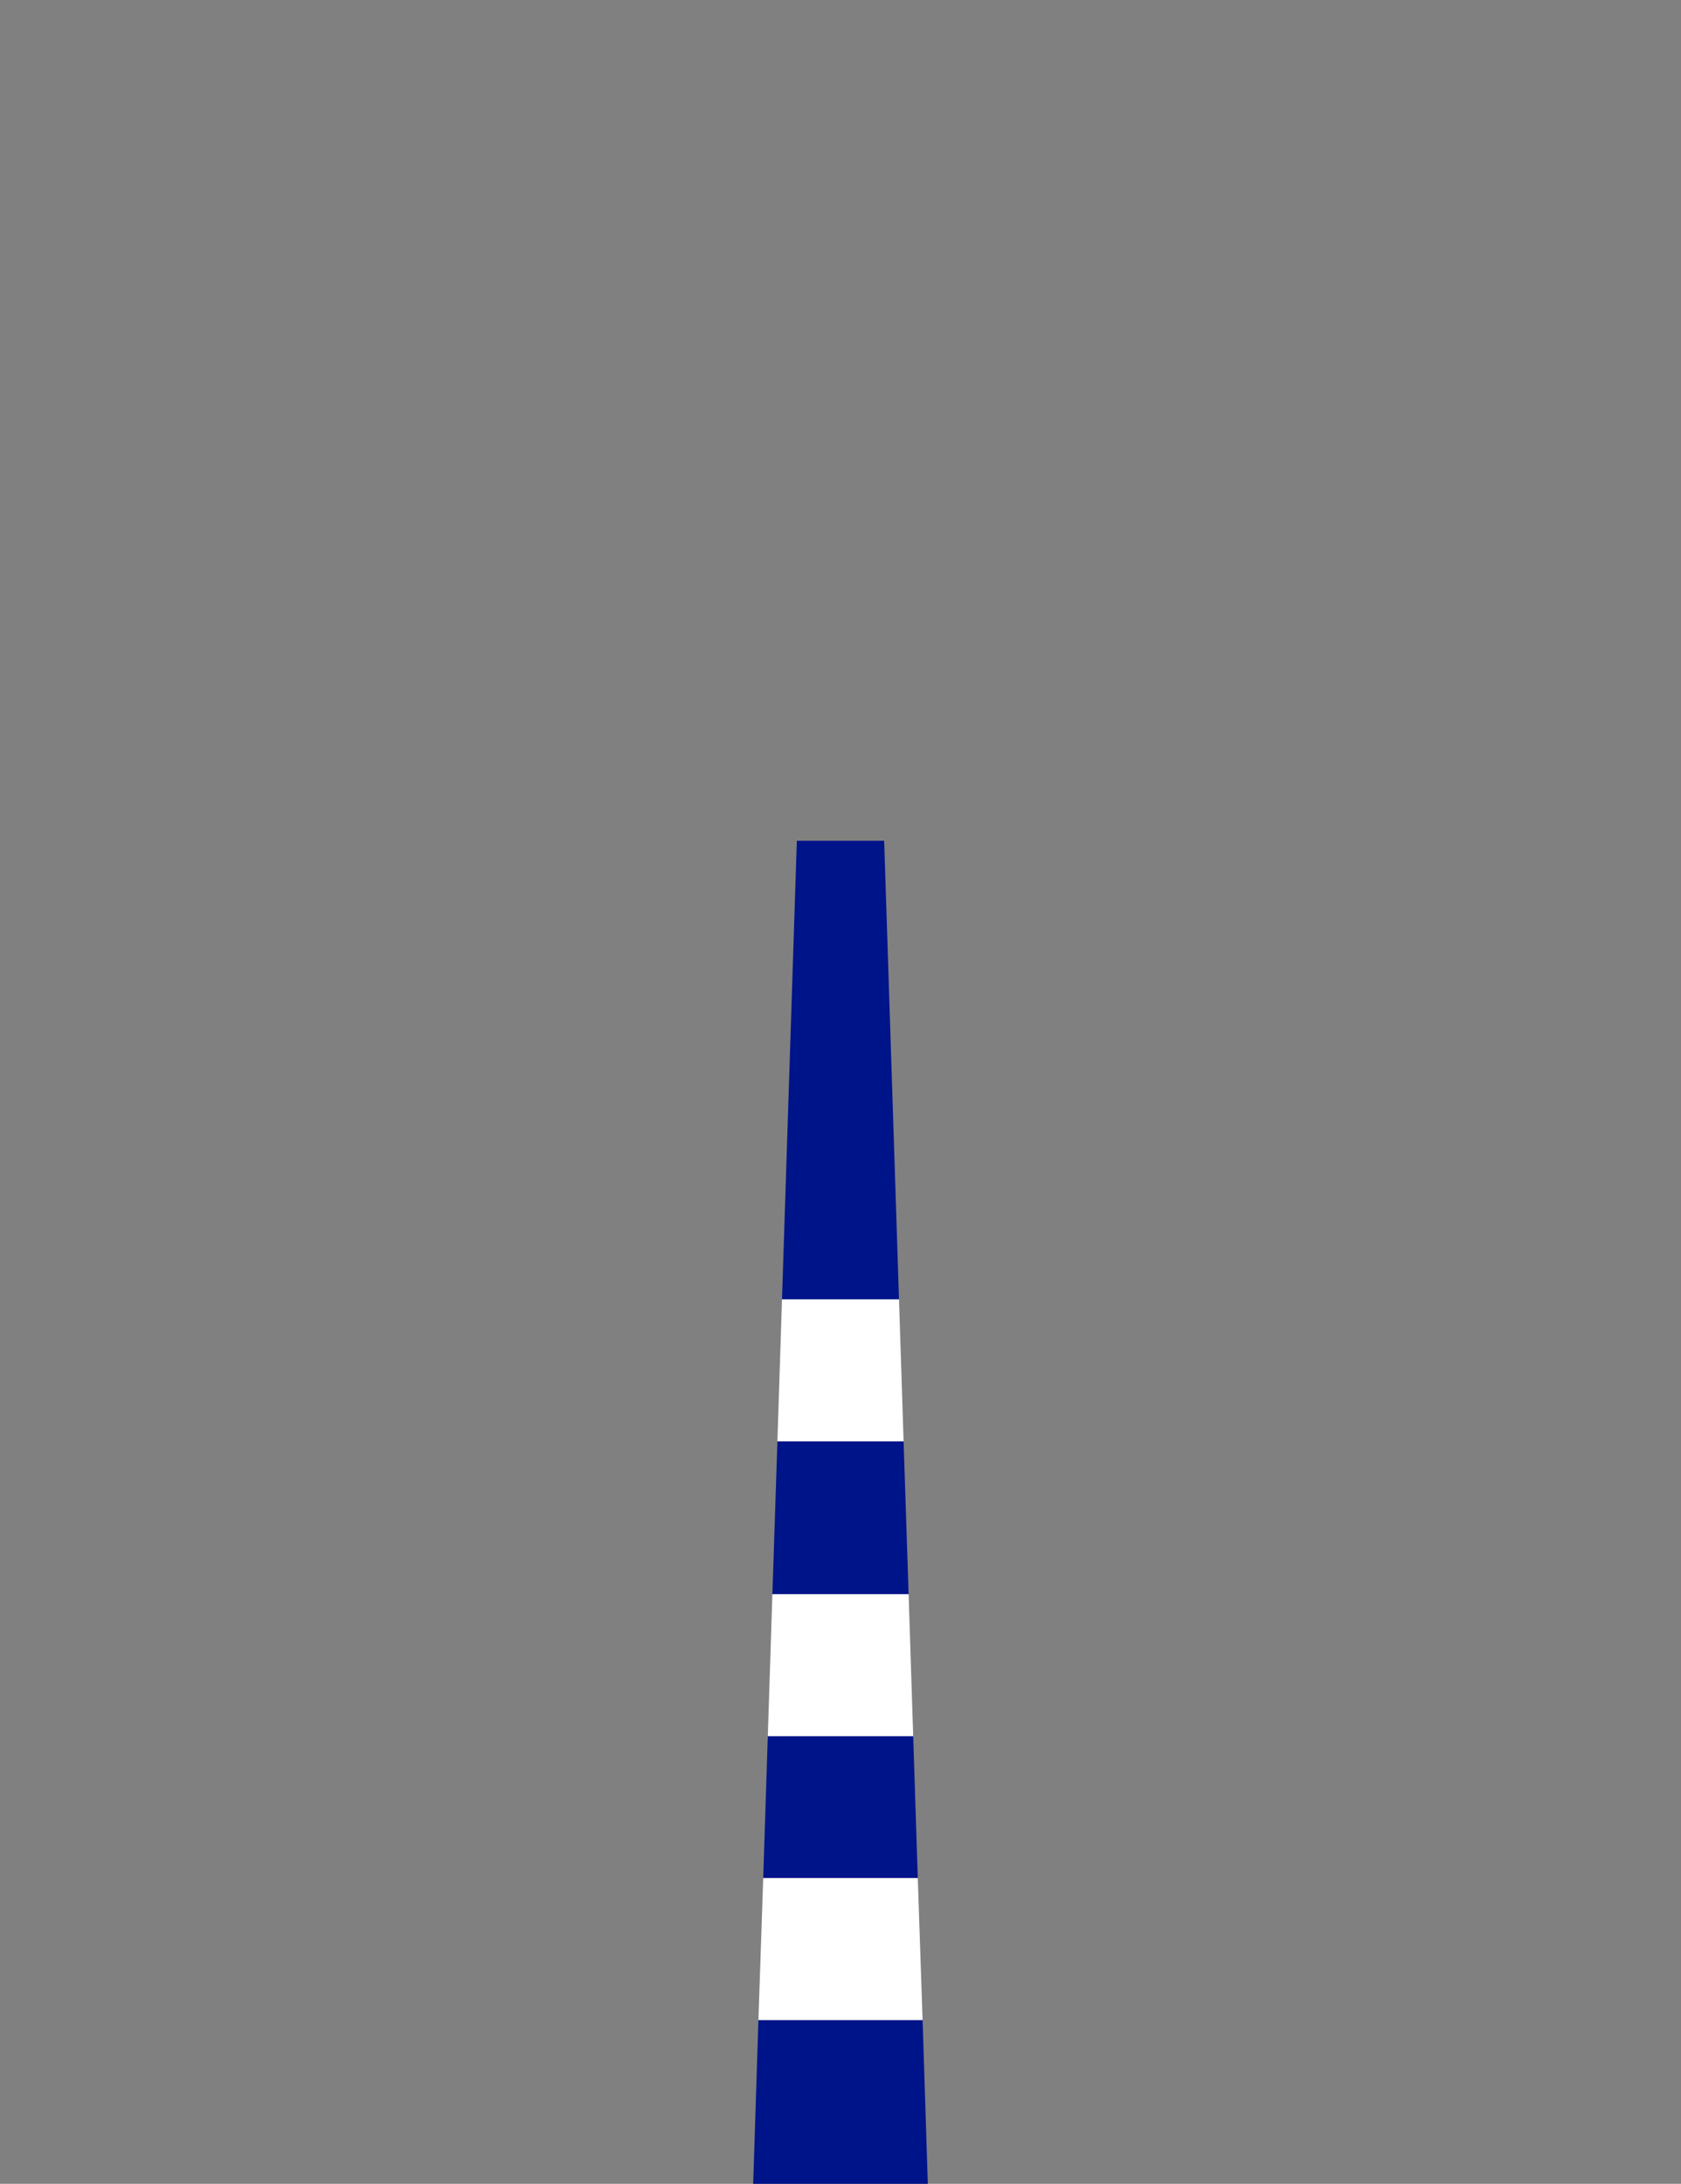 <?xml version="1.0" encoding="UTF-8"?>
<svg id="Layer_1" data-name="Layer 1" xmlns="http://www.w3.org/2000/svg" viewBox="0 0 77 100">
  <rect x="0" y="0" width="77" height="100" fill="#808080" stroke="none"/>
  <defs>
    <style>
      .cls-1 {
        fill: none;
      }

      .cls-2 {
        fill: #00148a;
      }

      .cls-3 {
        fill: #fff;
      }
    </style>
  </defs>
  <path class="cls-1" d="M77,38.5c0,21.26-17.24,38.5-38.5,38.5S0,59.76,0,38.5,17.24,0,38.5,0s38.5,17.24,38.5,38.5"/>
  <path class="cls-1" d="M43,38.5c0,2.49-2.01,4.5-4.5,4.5s-4.5-2.01-4.5-4.5,2.01-4.5,4.5-4.5,4.5,2.01,4.5,4.5"/>
  <g>
    <polygon class="cls-2" points="41.18 59.5 40.5 38.5 36.5 38.5 35.82 59.5 41.18 59.5"/>
    <polygon class="cls-2" points="35.61 66 35.38 73 41.62 73 41.39 66 35.61 66"/>
    <polygon class="cls-2" points="42.04 86 41.83 79.5 35.17 79.5 34.96 86 42.04 86"/>
    <polygon class="cls-2" points="34.74 92.5 34.5 100 42.5 100 42.26 92.5 34.74 92.5"/>
  </g>
  <path class="cls-1" d="M70.74,53.65l-27.88-14.1c.08-.34.14-.69.14-1.06,0-2.04-1.37-3.75-3.23-4.3l1.73-31.2c0-1.66-1.34-3-3-3s-3,1.34-3,3l1.73,31.2c-1.86.55-3.23,2.25-3.23,4.3,0,.37.06.72.14,1.06l-27.88,14.1c-1.43.83-1.93,2.66-1.1,4.1.83,1.43,2.66,1.93,4.1,1.1l26.15-17.1c.81.77,1.89,1.25,3.1,1.25s2.29-.48,3.1-1.25l26.15,17.1c1.43.83,3.27.34,4.1-1.1s.34-3.27-1.1-4.1Z"/>
  <g>
    <polygon class="cls-3" points="42.04 86 34.96 86 34.74 92.5 42.26 92.5 42.04 86"/>
    <polygon class="cls-3" points="41.62 73 35.38 73 35.17 79.5 41.83 79.5 41.62 73"/>
    <polygon class="cls-3" points="41.18 59.5 35.82 59.5 35.61 66 41.39 66 41.18 59.5"/>
  </g>
</svg>